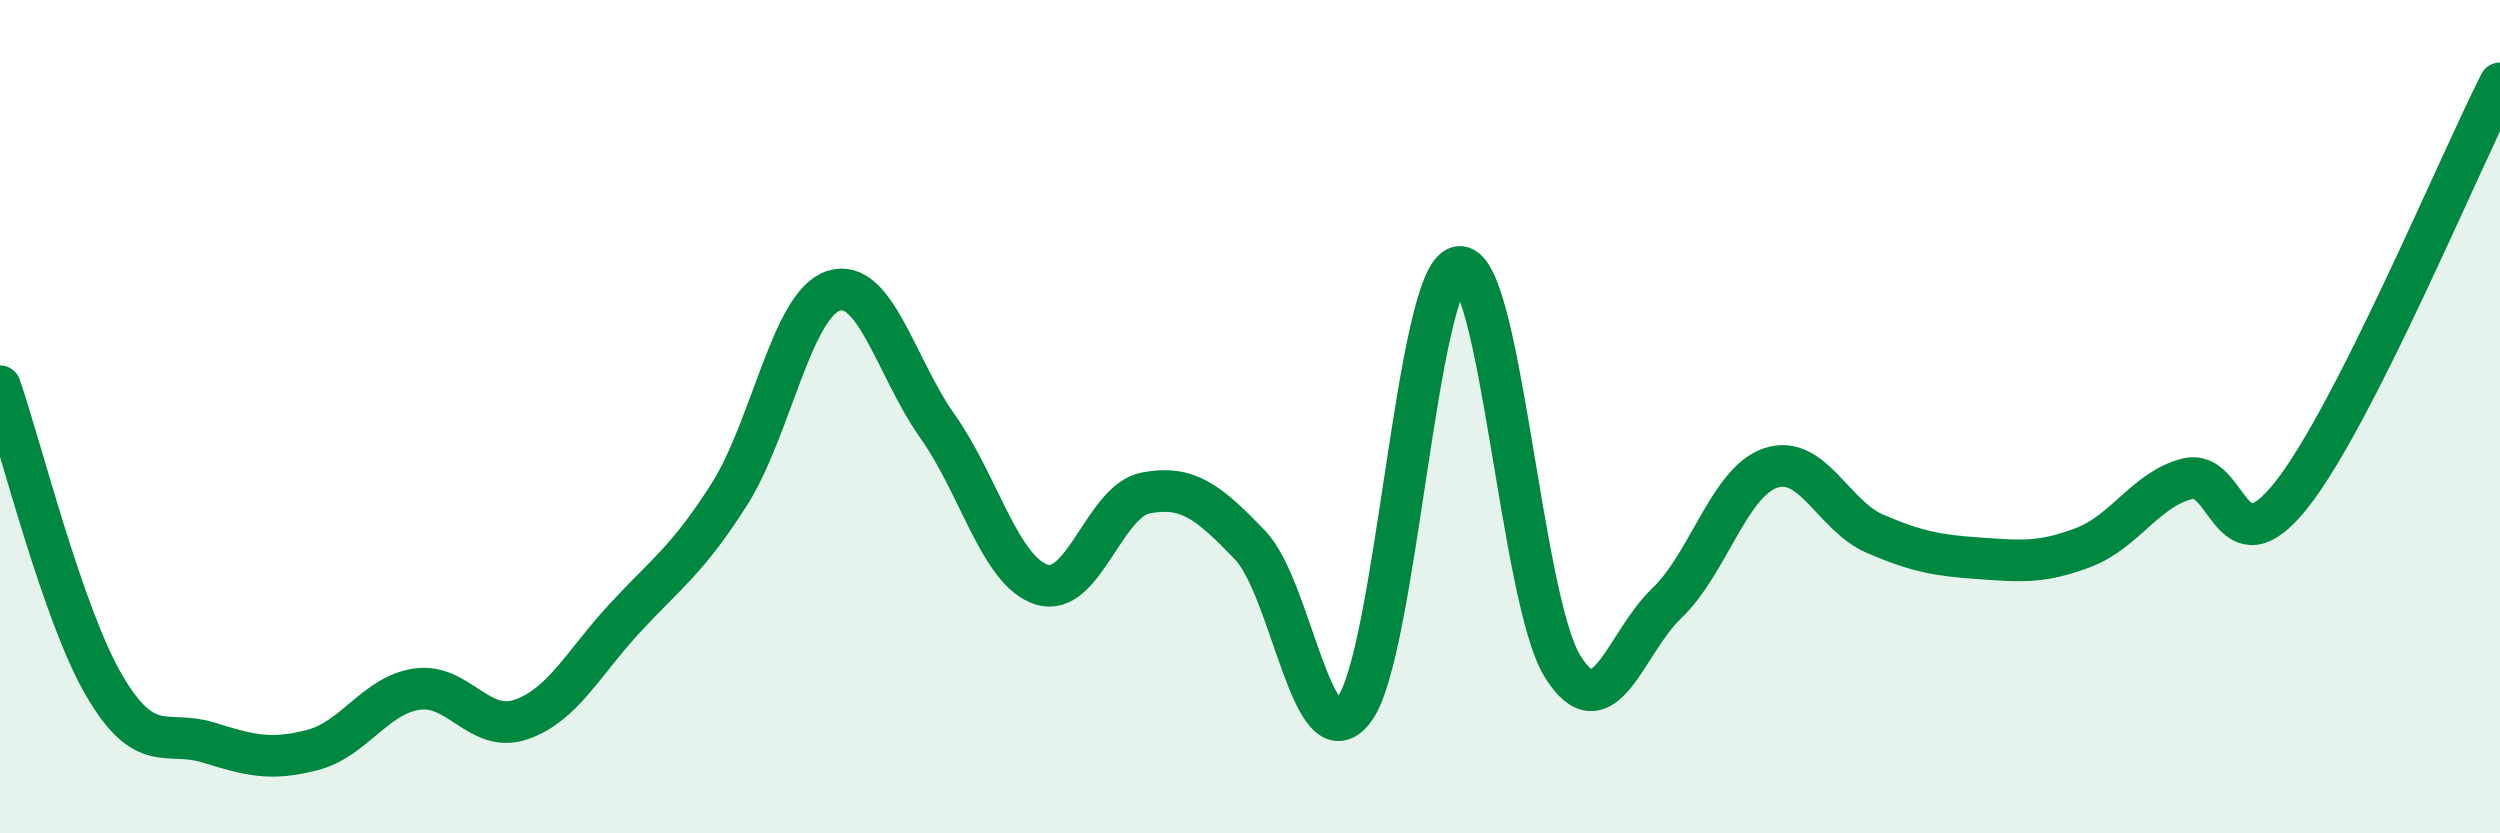 
    <svg width="60" height="20" viewBox="0 0 60 20" xmlns="http://www.w3.org/2000/svg">
      <path
        d="M 0,9.27 C 0.5,10.71 1.5,14.74 2.5,16.45 C 3.5,18.16 4,17.51 5,17.82 C 6,18.13 6.5,18.26 7.5,18 C 8.5,17.74 9,16.69 10,16.54 C 11,16.39 11.5,17.61 12.5,17.27 C 13.5,16.93 14,15.91 15,14.83 C 16,13.75 16.5,13.44 17.5,11.87 C 18.5,10.3 19,7.31 20,6.98 C 21,6.65 21.5,8.82 22.5,10.23 C 23.5,11.64 24,13.71 25,14.03 C 26,14.35 26.5,12.02 27.5,11.83 C 28.5,11.64 29,12.04 30,13.08 C 31,14.12 31.5,18.36 32.5,17.03 C 33.5,15.7 34,6.62 35,6.41 C 36,6.2 36.5,14.38 37.5,15.99 C 38.5,17.6 39,15.43 40,14.48 C 41,13.53 41.5,11.56 42.5,11.23 C 43.5,10.9 44,12.38 45,12.81 C 46,13.24 46.5,13.33 47.5,13.4 C 48.5,13.47 49,13.52 50,13.14 C 51,12.76 51.5,11.74 52.5,11.49 C 53.5,11.24 53.5,13.77 55,11.87 C 56.5,9.97 59,3.97 60,2L60 20L0 20Z"
        fill="#008740"
        opacity="0.1"
        stroke-linecap="round"
        stroke-linejoin="round"
      />
      <path
        d="M 0,9.27 C 0.5,10.71 1.5,14.74 2.5,16.45 C 3.5,18.16 4,17.51 5,17.82 C 6,18.13 6.5,18.26 7.5,18 C 8.5,17.74 9,16.69 10,16.54 C 11,16.39 11.5,17.61 12.5,17.27 C 13.5,16.93 14,15.91 15,14.83 C 16,13.75 16.5,13.44 17.5,11.87 C 18.5,10.3 19,7.31 20,6.98 C 21,6.65 21.5,8.82 22.5,10.23 C 23.5,11.64 24,13.71 25,14.03 C 26,14.35 26.5,12.02 27.5,11.83 C 28.5,11.64 29,12.04 30,13.08 C 31,14.12 31.5,18.36 32.5,17.03 C 33.5,15.7 34,6.62 35,6.41 C 36,6.2 36.5,14.38 37.5,15.99 C 38.5,17.6 39,15.43 40,14.48 C 41,13.53 41.5,11.56 42.5,11.23 C 43.5,10.9 44,12.38 45,12.81 C 46,13.24 46.5,13.33 47.5,13.4 C 48.5,13.47 49,13.52 50,13.14 C 51,12.76 51.5,11.74 52.5,11.49 C 53.5,11.24 53.5,13.77 55,11.87 C 56.5,9.97 59,3.97 60,2"
        stroke="#008740"
        stroke-width="1"
        fill="none"
        stroke-linecap="round"
        stroke-linejoin="round"
      />
    </svg>
  